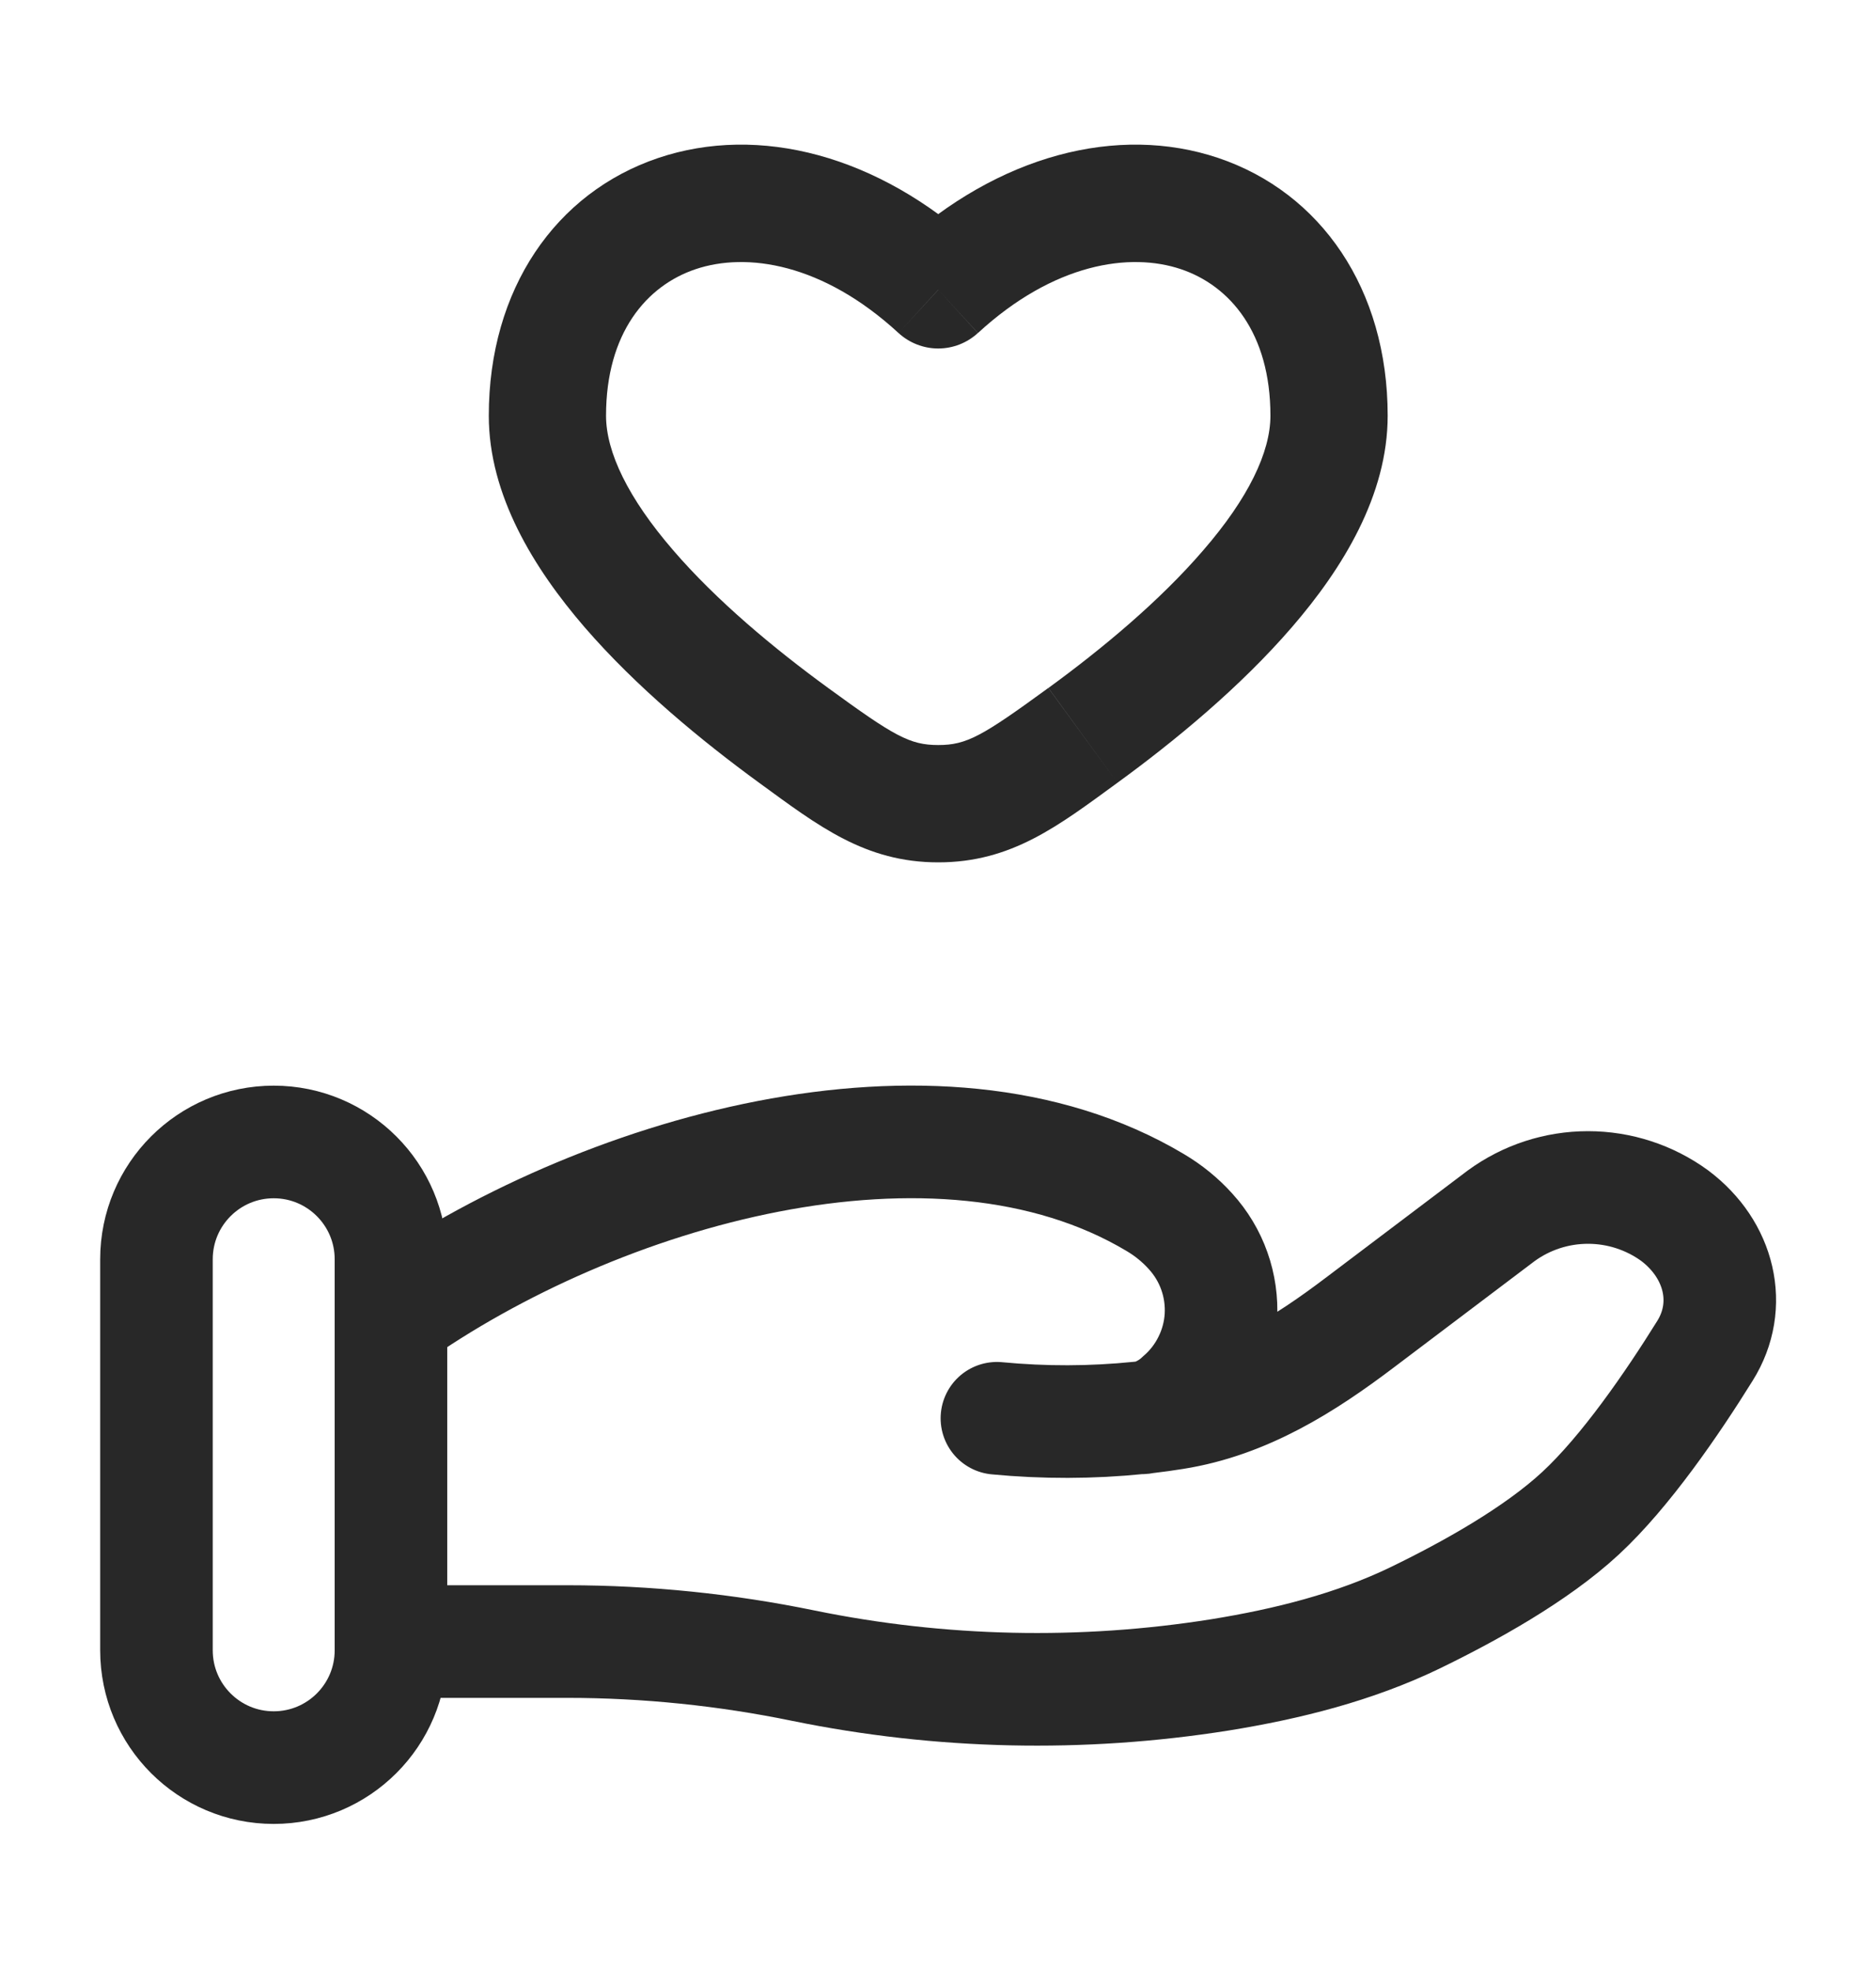 <?xml version="1.0" encoding="UTF-8"?>
<svg xmlns="http://www.w3.org/2000/svg" width="20" height="21" viewBox="0 0 20 21" fill="none">
  <path d="M10.003 3.088L9.579 3.548C9.695 3.654 9.846 3.713 10.002 3.713C10.159 3.713 10.31 3.654 10.425 3.548L10.003 3.088ZM8.829 7.33C8.254 6.911 7.64 6.401 7.177 5.863C6.698 5.309 6.461 4.818 6.461 4.429H5.211C5.211 5.277 5.693 6.057 6.23 6.68C6.783 7.32 7.481 7.894 8.093 8.34L8.829 7.33ZM6.461 4.429C6.461 3.547 6.894 3.043 7.416 2.868C7.959 2.685 8.769 2.803 9.579 3.548L10.425 2.628C9.361 1.65 8.089 1.323 7.018 1.683C5.923 2.052 5.211 3.08 5.211 4.429H6.461ZM11.913 8.34C12.524 7.895 13.223 7.32 13.775 6.68C14.313 6.057 14.794 5.277 14.794 4.429H13.544C13.544 4.818 13.308 5.309 12.828 5.863C12.365 6.401 11.752 6.911 11.177 7.33L11.913 8.34ZM14.794 4.429C14.794 3.08 14.082 2.052 12.988 1.683C11.917 1.323 10.644 1.65 9.58 2.628L10.426 3.548C11.236 2.803 12.047 2.685 12.59 2.868C13.111 3.043 13.544 3.547 13.544 4.429H14.794ZM8.093 8.34C8.722 8.798 9.221 9.188 10.003 9.188V7.938C9.698 7.938 9.532 7.842 8.829 7.33L8.093 8.34ZM11.176 7.33C10.473 7.842 10.307 7.938 10.003 7.938V9.188C10.784 9.188 11.283 8.799 11.913 8.34L11.176 7.33Z" fill="#282828"></path>
  <path d="M4.168 17.49H6.051C6.893 17.49 7.745 17.578 8.565 17.747C10.027 18.046 11.532 18.079 13.006 17.845C13.73 17.728 14.44 17.549 15.083 17.239C15.663 16.958 16.374 16.564 16.851 16.122C17.328 15.68 17.825 14.957 18.176 14.393C18.48 13.908 18.333 13.313 17.855 12.953C17.586 12.757 17.262 12.652 16.93 12.652C16.597 12.652 16.274 12.757 16.005 12.953L14.499 14.09C13.915 14.532 13.278 14.938 12.519 15.058C12.427 15.073 12.331 15.086 12.231 15.098M12.231 15.098L12.14 15.107M12.231 15.098C12.365 15.061 12.487 14.993 12.587 14.898C12.713 14.789 12.816 14.656 12.889 14.507C12.963 14.358 13.006 14.196 13.016 14.03C13.025 13.865 13.002 13.699 12.946 13.542C12.891 13.386 12.804 13.242 12.692 13.119C12.584 12.999 12.457 12.896 12.317 12.813C9.986 11.422 6.359 12.482 4.168 14.036M12.231 15.098C12.201 15.104 12.171 15.108 12.14 15.107M12.14 15.107C11.637 15.158 11.131 15.159 10.628 15.111" stroke="#282828" stroke-width="1.2" stroke-linecap="round"></path>
  <path d="M4.168 13.417C4.168 12.726 3.608 12.167 2.918 12.167C2.228 12.167 1.668 12.726 1.668 13.417V17.583C1.668 18.274 2.228 18.833 2.918 18.833C3.608 18.833 4.168 18.274 4.168 17.583V13.417Z" stroke="#282828" stroke-width="1.2"></path>
</svg>
